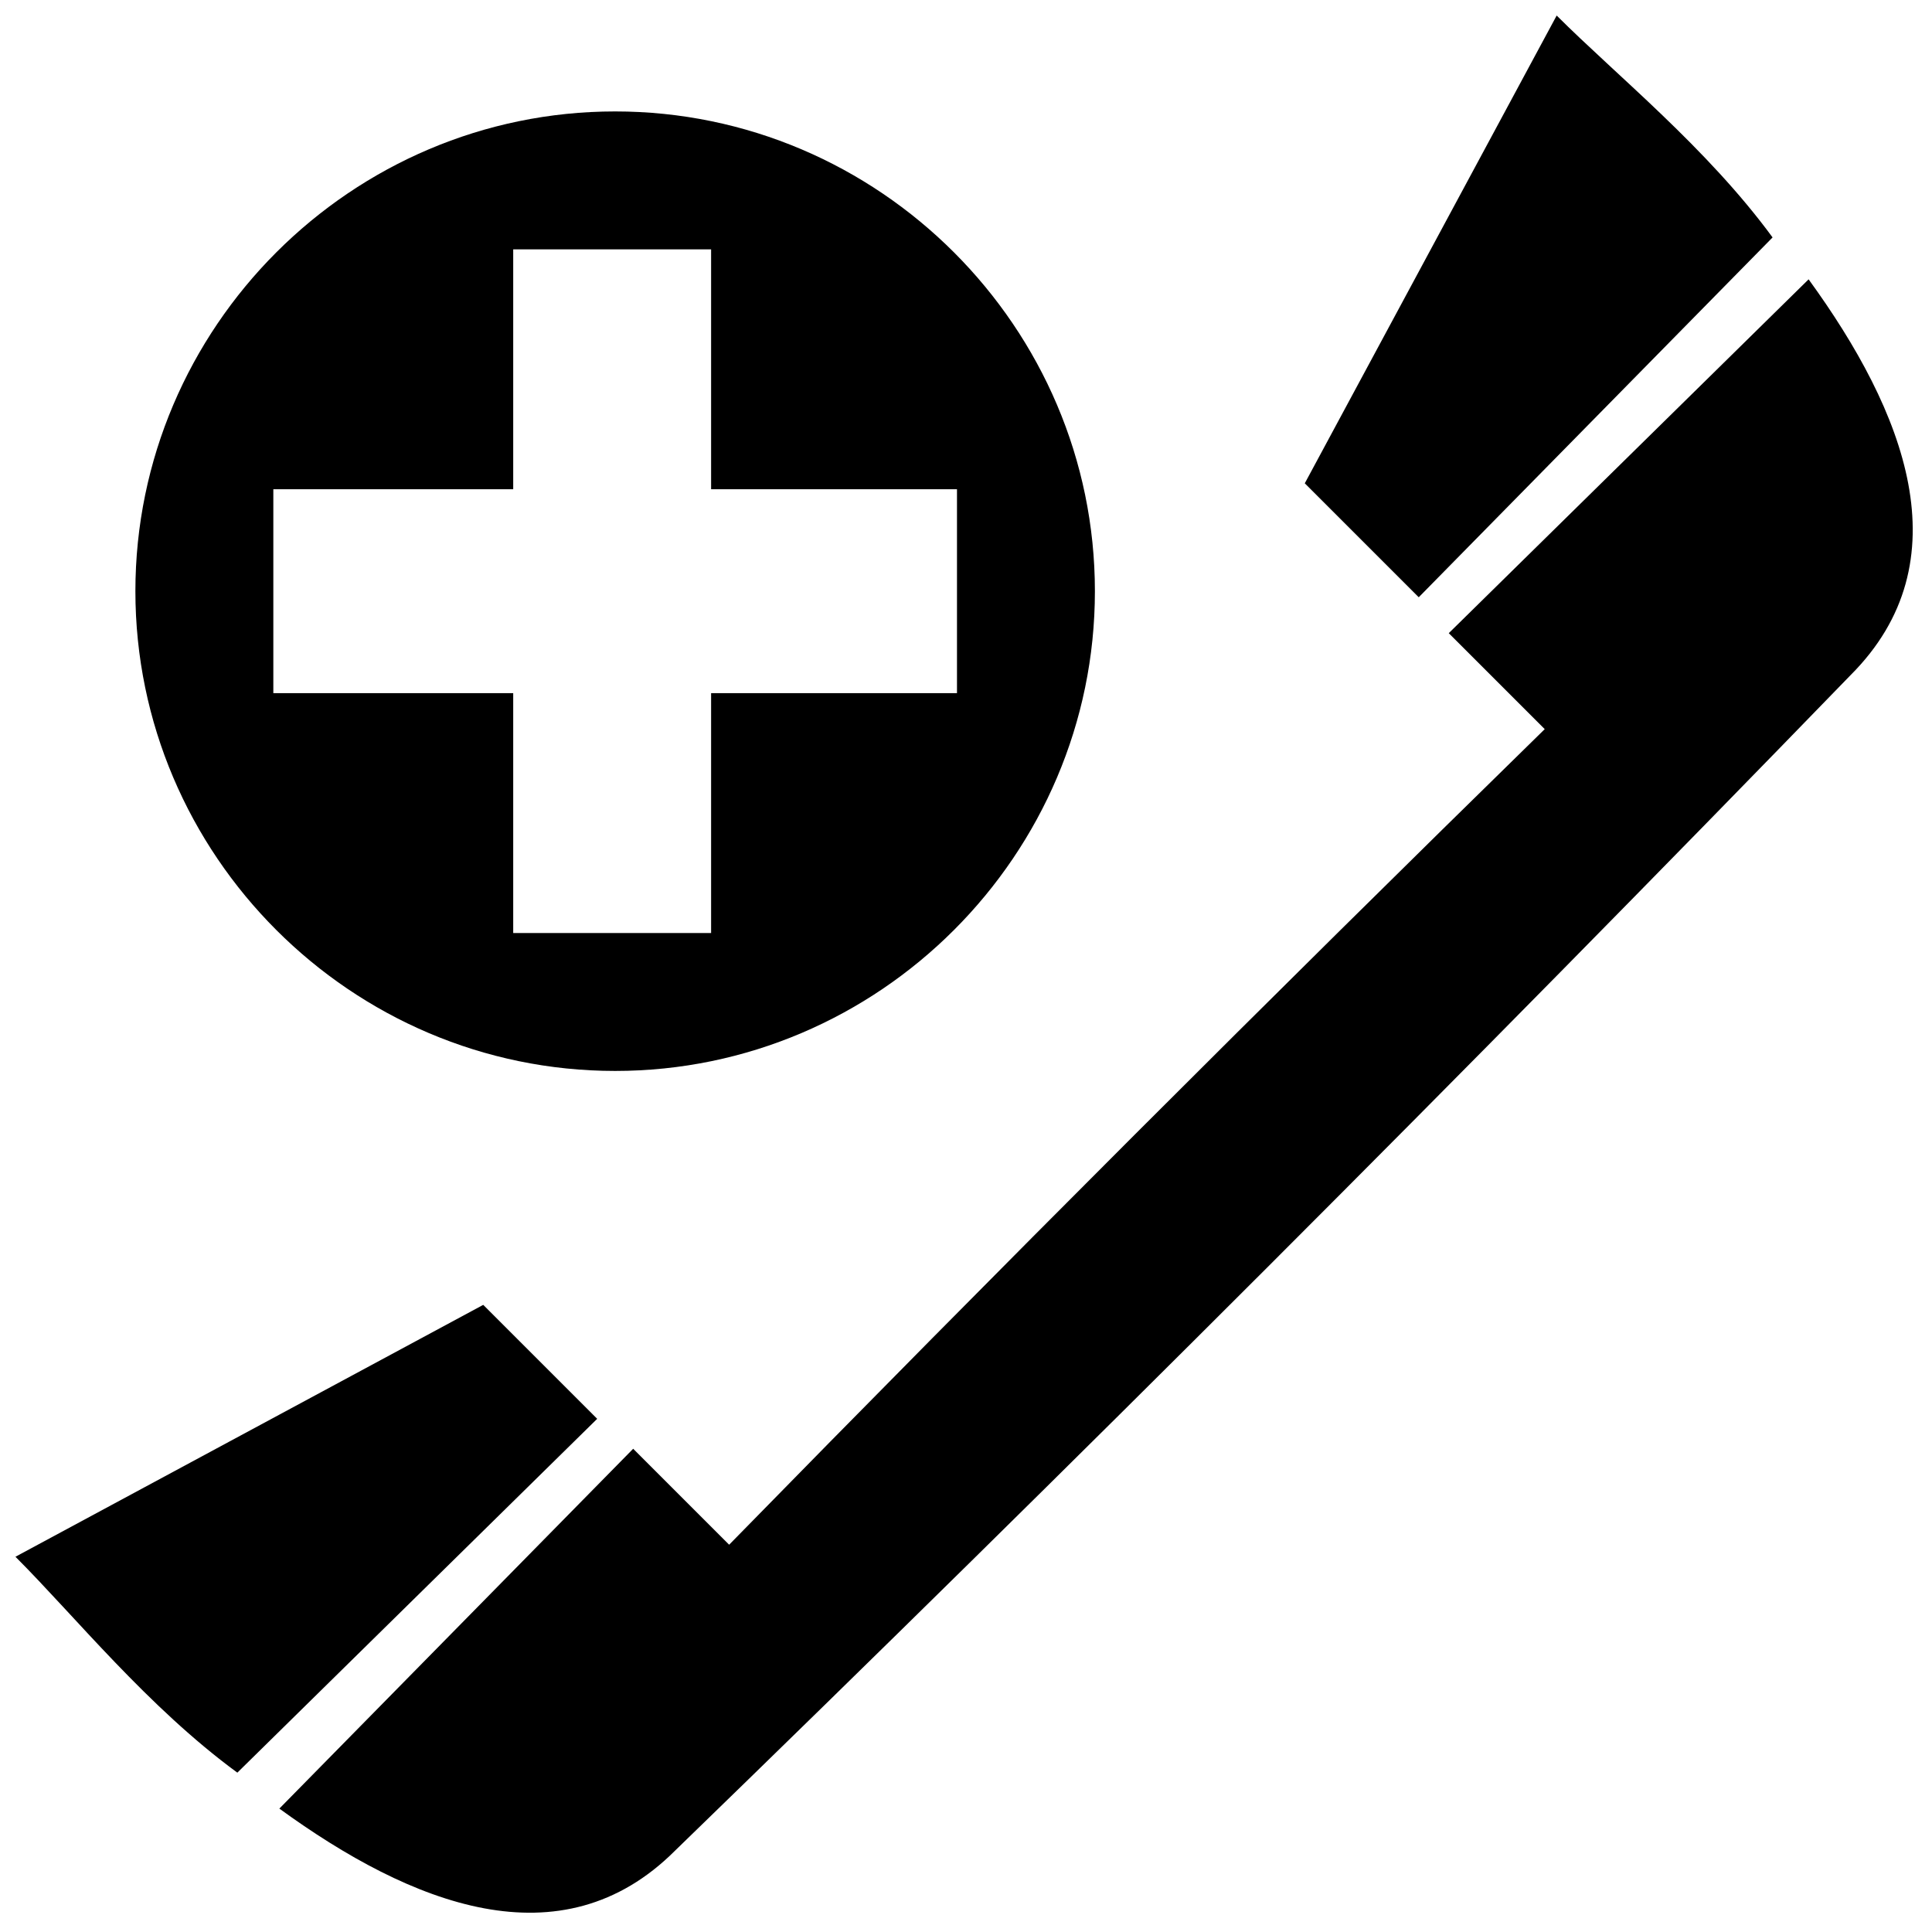 <?xml version="1.0" encoding="UTF-8"?>
<!-- The Best Svg Icon site in the world: iconSvg.co, Visit us! https://iconsvg.co -->
<svg width="800px" height="800px" version="1.1" viewBox="144 144 512 512" xmlns="http://www.w3.org/2000/svg">
 <defs>
  <clipPath id="a">
   <path d="m148.09 148.09h502.91v502.91h-502.91z"/>
  </clipPath>
 </defs>
 <g clip-path="url(#a)">
  <path d="m634.42 322.92c-101.71 104.89-206.61 209.79-311.5 311.5-30.195 30.195-69.93 14.305-104.89-11.125l93.77-95.359 25.43 25.43c71.52-73.109 143.04-144.62 216.14-216.14l-25.43-25.43 95.359-93.77c25.43 34.965 41.32 74.699 11.125 104.89zm-327.4-149.39c-69.93 0-127.14 57.215-127.14 127.14 0 69.93 57.215 127.14 127.14 127.14 69.93 0 127.14-57.215 127.14-127.14 0-69.93-57.215-127.14-127.14-127.14zm25.43 36.555v63.57h65.16v54.035h-65.16v63.57h-52.445v-63.57h-63.57v-54.035h63.57v-63.57h52.445zm-60.395 279.72-123.96 66.75c15.895 15.895 34.965 39.734 58.805 57.215l95.359-93.77-30.195-30.195zm217.73-217.73 66.75-123.96c15.895 15.895 39.734 34.965 57.215 58.805l-93.77 95.359-30.195-30.195z" fill-rule="evenodd"/>
 </g>
</svg>